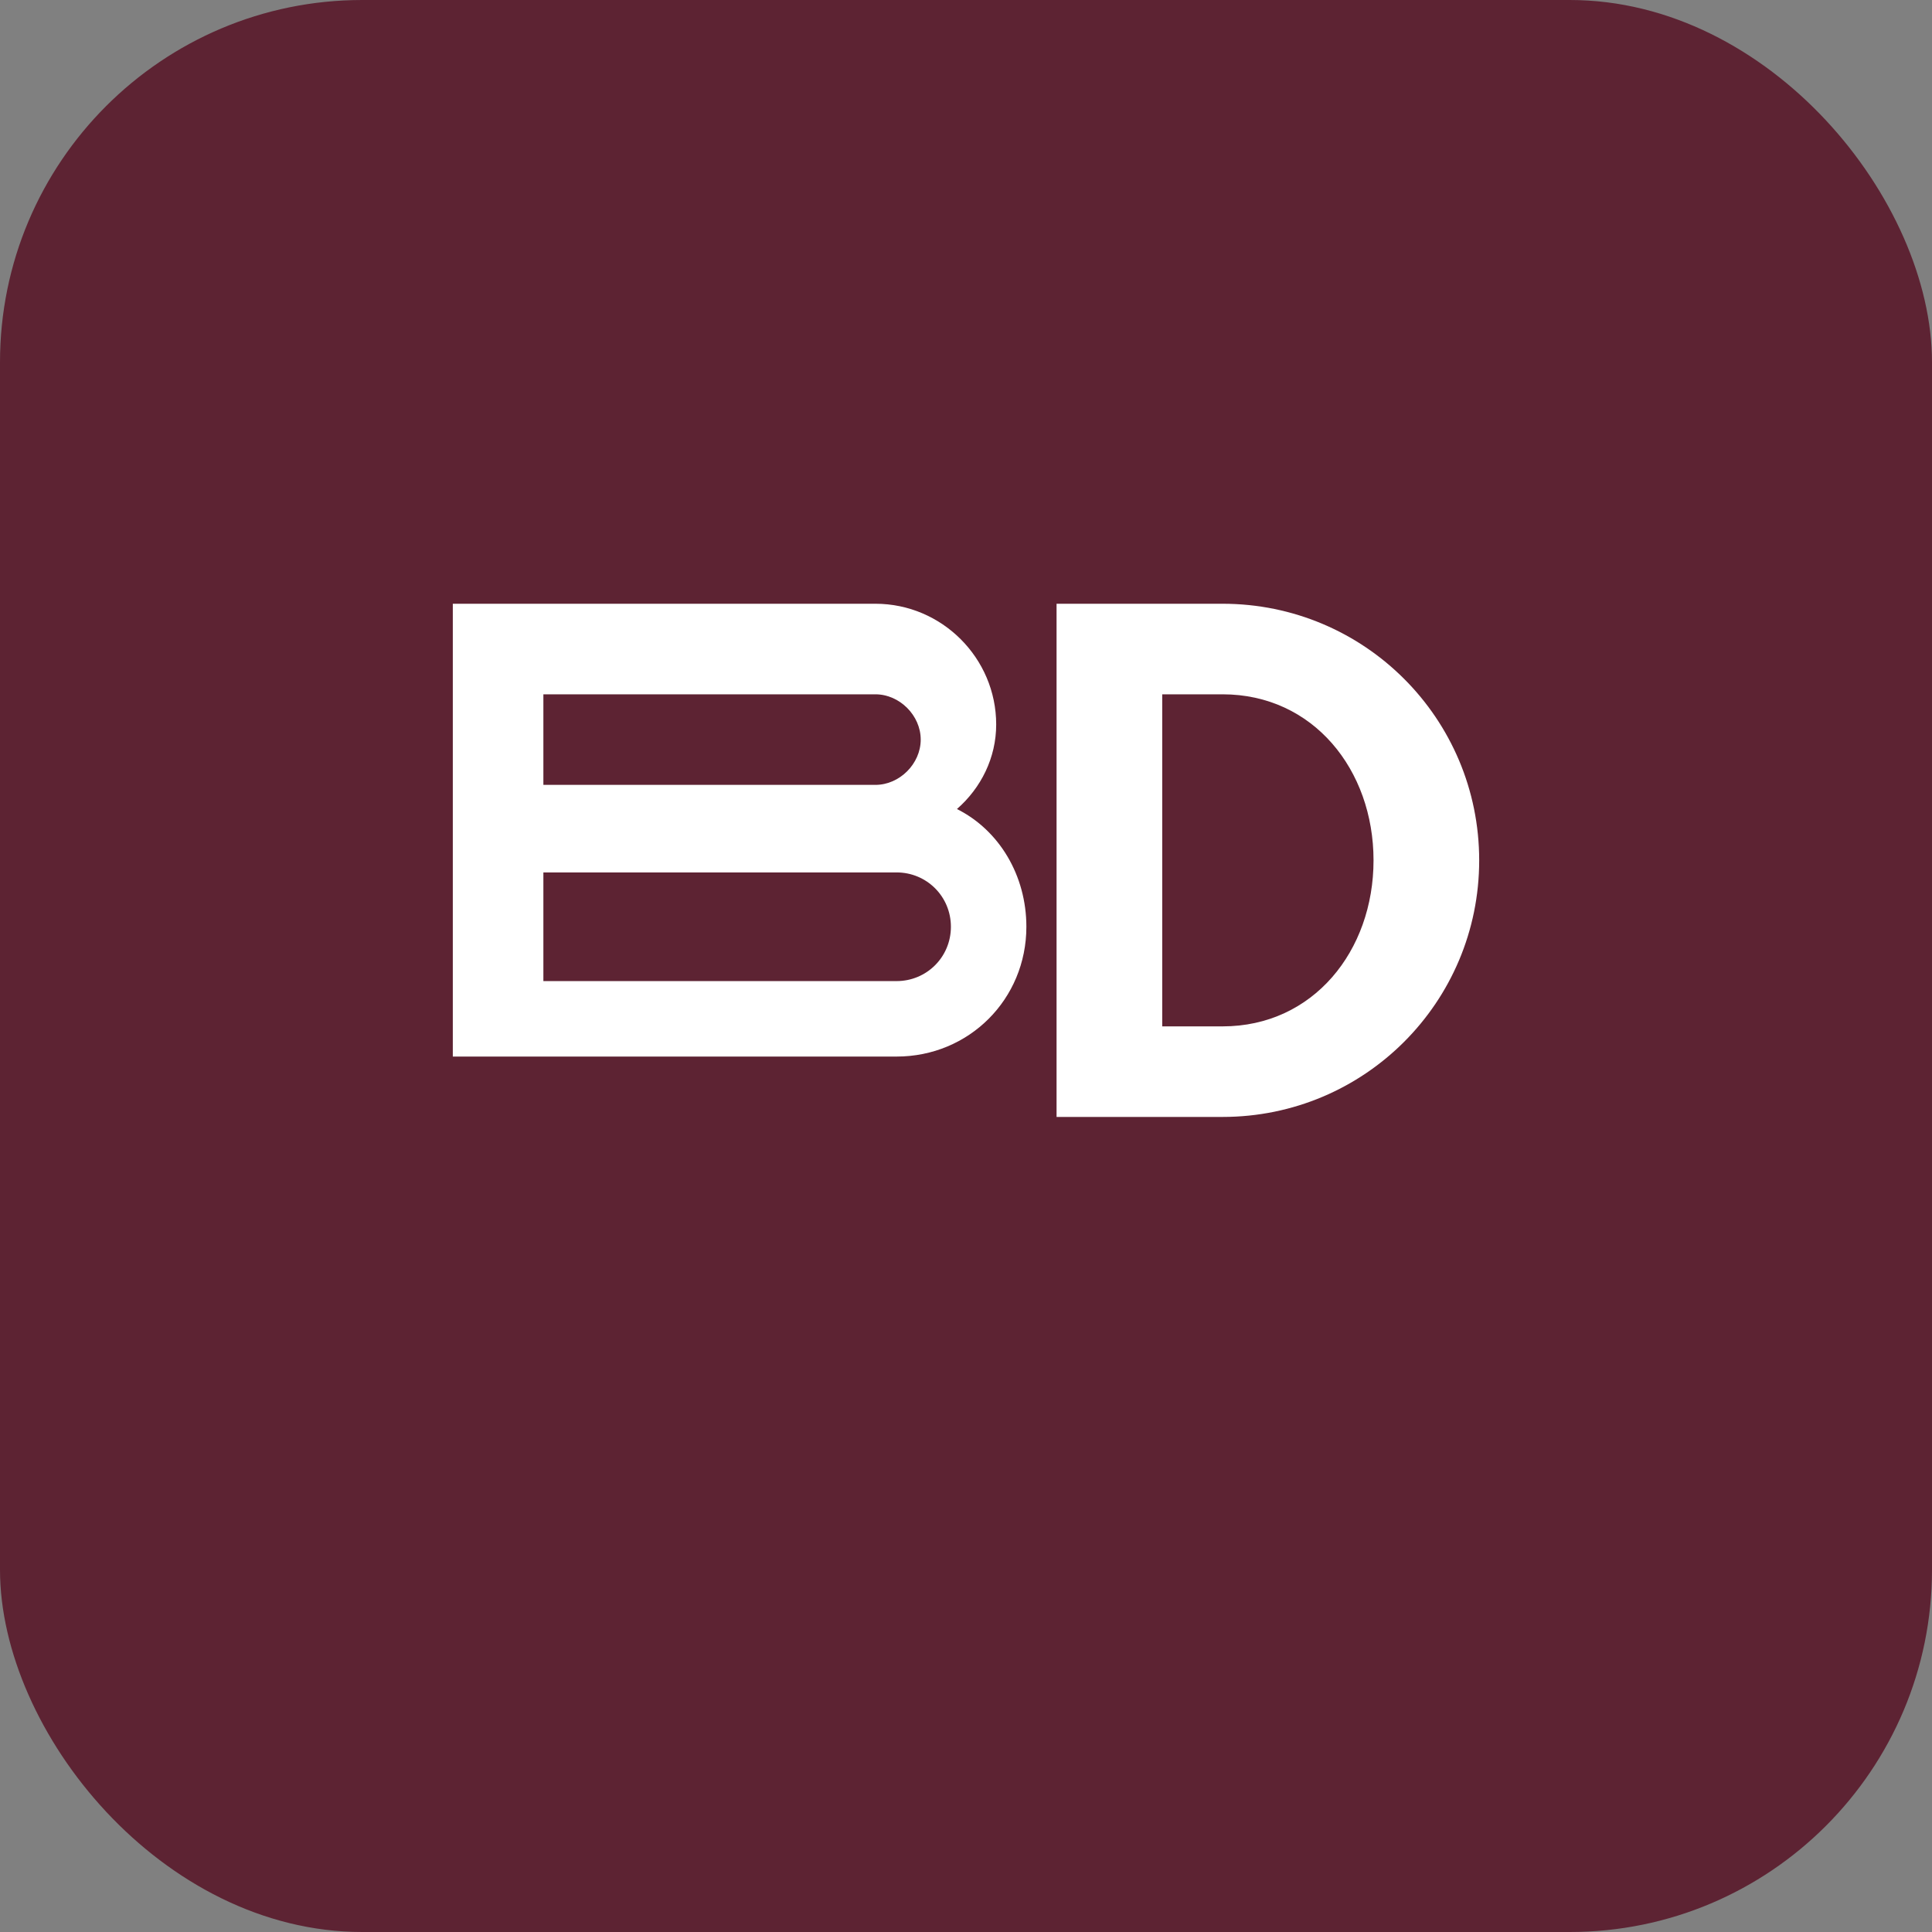 <svg width="64" height="64" viewBox="0 0 64 64" fill="none" xmlns="http://www.w3.org/2000/svg">
  <rect x="0" y="0" width="64" height="64" fill="#808080" stroke="none"/>
  <rect width="64" height="64" rx="12" fill="#5D2333"/>
  <path d="M15 20H29C31.2 20 33 21.8 33 24C33 25.1 32.5 26.1 31.7 26.8C33.1 27.5 34 29 34 30.7C34 33.1 32.1 35 29.7 35H15V20ZM18 22.5V26H29C29.8 26 30.5 25.3 30.5 24.5C30.5 23.7 29.8 23 29 23H18V22.5ZM18 28.5V32.5H29.7C30.7 32.5 31.5 31.7 31.5 30.7C31.5 29.7 30.7 28.9 29.7 28.9H18V28.5Z" fill="white"/>
  <path d="M35 20H40.5C45.2 20 49 23.8 49 28.5C49 33.2 45.2 37 40.5 37H35V20ZM38.5 23V34H40.5C43.5 34 45.5 31.5 45.5 28.5C45.5 25.5 43.5 23 40.5 23H38.5Z" fill="white"/>
  <path d="M40.5 35C44.1 35 47 31.9 47 28C47 24.1 44.1 21 40.5 21" stroke="white" stroke-width="1.5" stroke-linejoin="round"/>
</svg>
